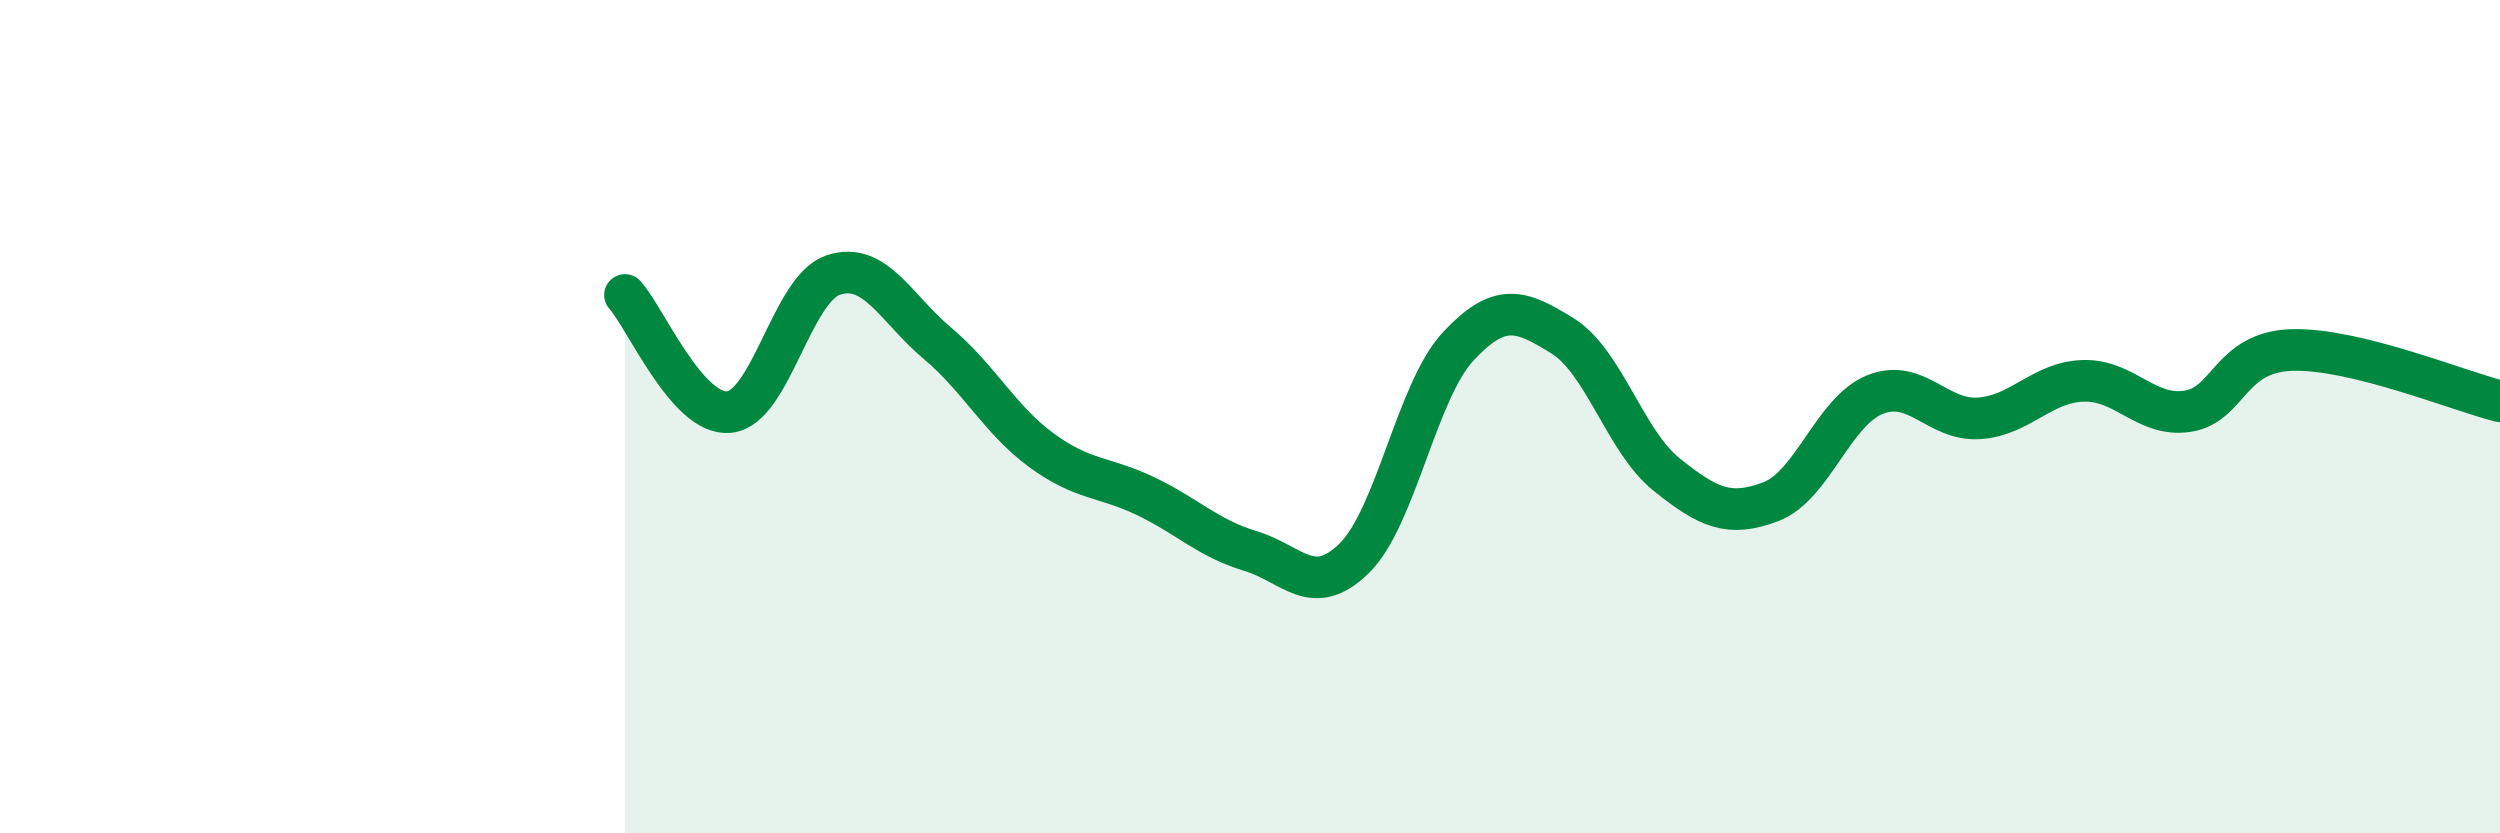 
    <svg width="60" height="20" viewBox="0 0 60 20" xmlns="http://www.w3.org/2000/svg">
      <path
        d="M 15,7.08 C 15.5,7.64 16.5,9.99 17.5,9.89 C 18.5,9.79 19,6.93 20,6.6 C 21,6.27 21.5,7.4 22.5,8.24 C 23.5,9.08 24,10.08 25,10.81 C 26,11.54 26.5,11.43 27.5,11.91 C 28.5,12.39 29,12.92 30,13.22 C 31,13.52 31.5,14.38 32.5,13.4 C 33.5,12.42 34,9.38 35,8.31 C 36,7.24 36.5,7.44 37.5,8.06 C 38.5,8.68 39,10.59 40,11.39 C 41,12.19 41.5,12.42 42.5,12.04 C 43.5,11.66 44,9.87 45,9.47 C 46,9.07 46.5,10.11 47.5,10.04 C 48.5,9.97 49,9.17 50,9.14 C 51,9.11 51.5,10.02 52.5,9.87 C 53.5,9.72 53.5,8.45 55,8.4 C 56.5,8.35 59,9.38 60,9.63L60 20L15 20Z"
        fill="#008740"
        opacity="0.1"
        stroke-linecap="round"
        stroke-linejoin="round"
      />
      <path
        d="M 15,7.08 C 15.5,7.64 16.5,9.99 17.5,9.89 C 18.5,9.79 19,6.93 20,6.6 C 21,6.27 21.5,7.4 22.5,8.24 C 23.5,9.08 24,10.08 25,10.81 C 26,11.54 26.5,11.43 27.5,11.91 C 28.5,12.39 29,12.92 30,13.22 C 31,13.52 31.5,14.38 32.5,13.4 C 33.5,12.42 34,9.38 35,8.31 C 36,7.24 36.5,7.44 37.5,8.06 C 38.5,8.68 39,10.59 40,11.39 C 41,12.19 41.5,12.42 42.5,12.04 C 43.5,11.66 44,9.87 45,9.47 C 46,9.07 46.5,10.11 47.5,10.04 C 48.5,9.97 49,9.17 50,9.14 C 51,9.11 51.5,10.02 52.5,9.87 C 53.5,9.72 53.5,8.45 55,8.4 C 56.5,8.35 59,9.38 60,9.63"
        stroke="#008740"
        stroke-width="1"
        fill="none"
        stroke-linecap="round"
        stroke-linejoin="round"
      />
    </svg>
  